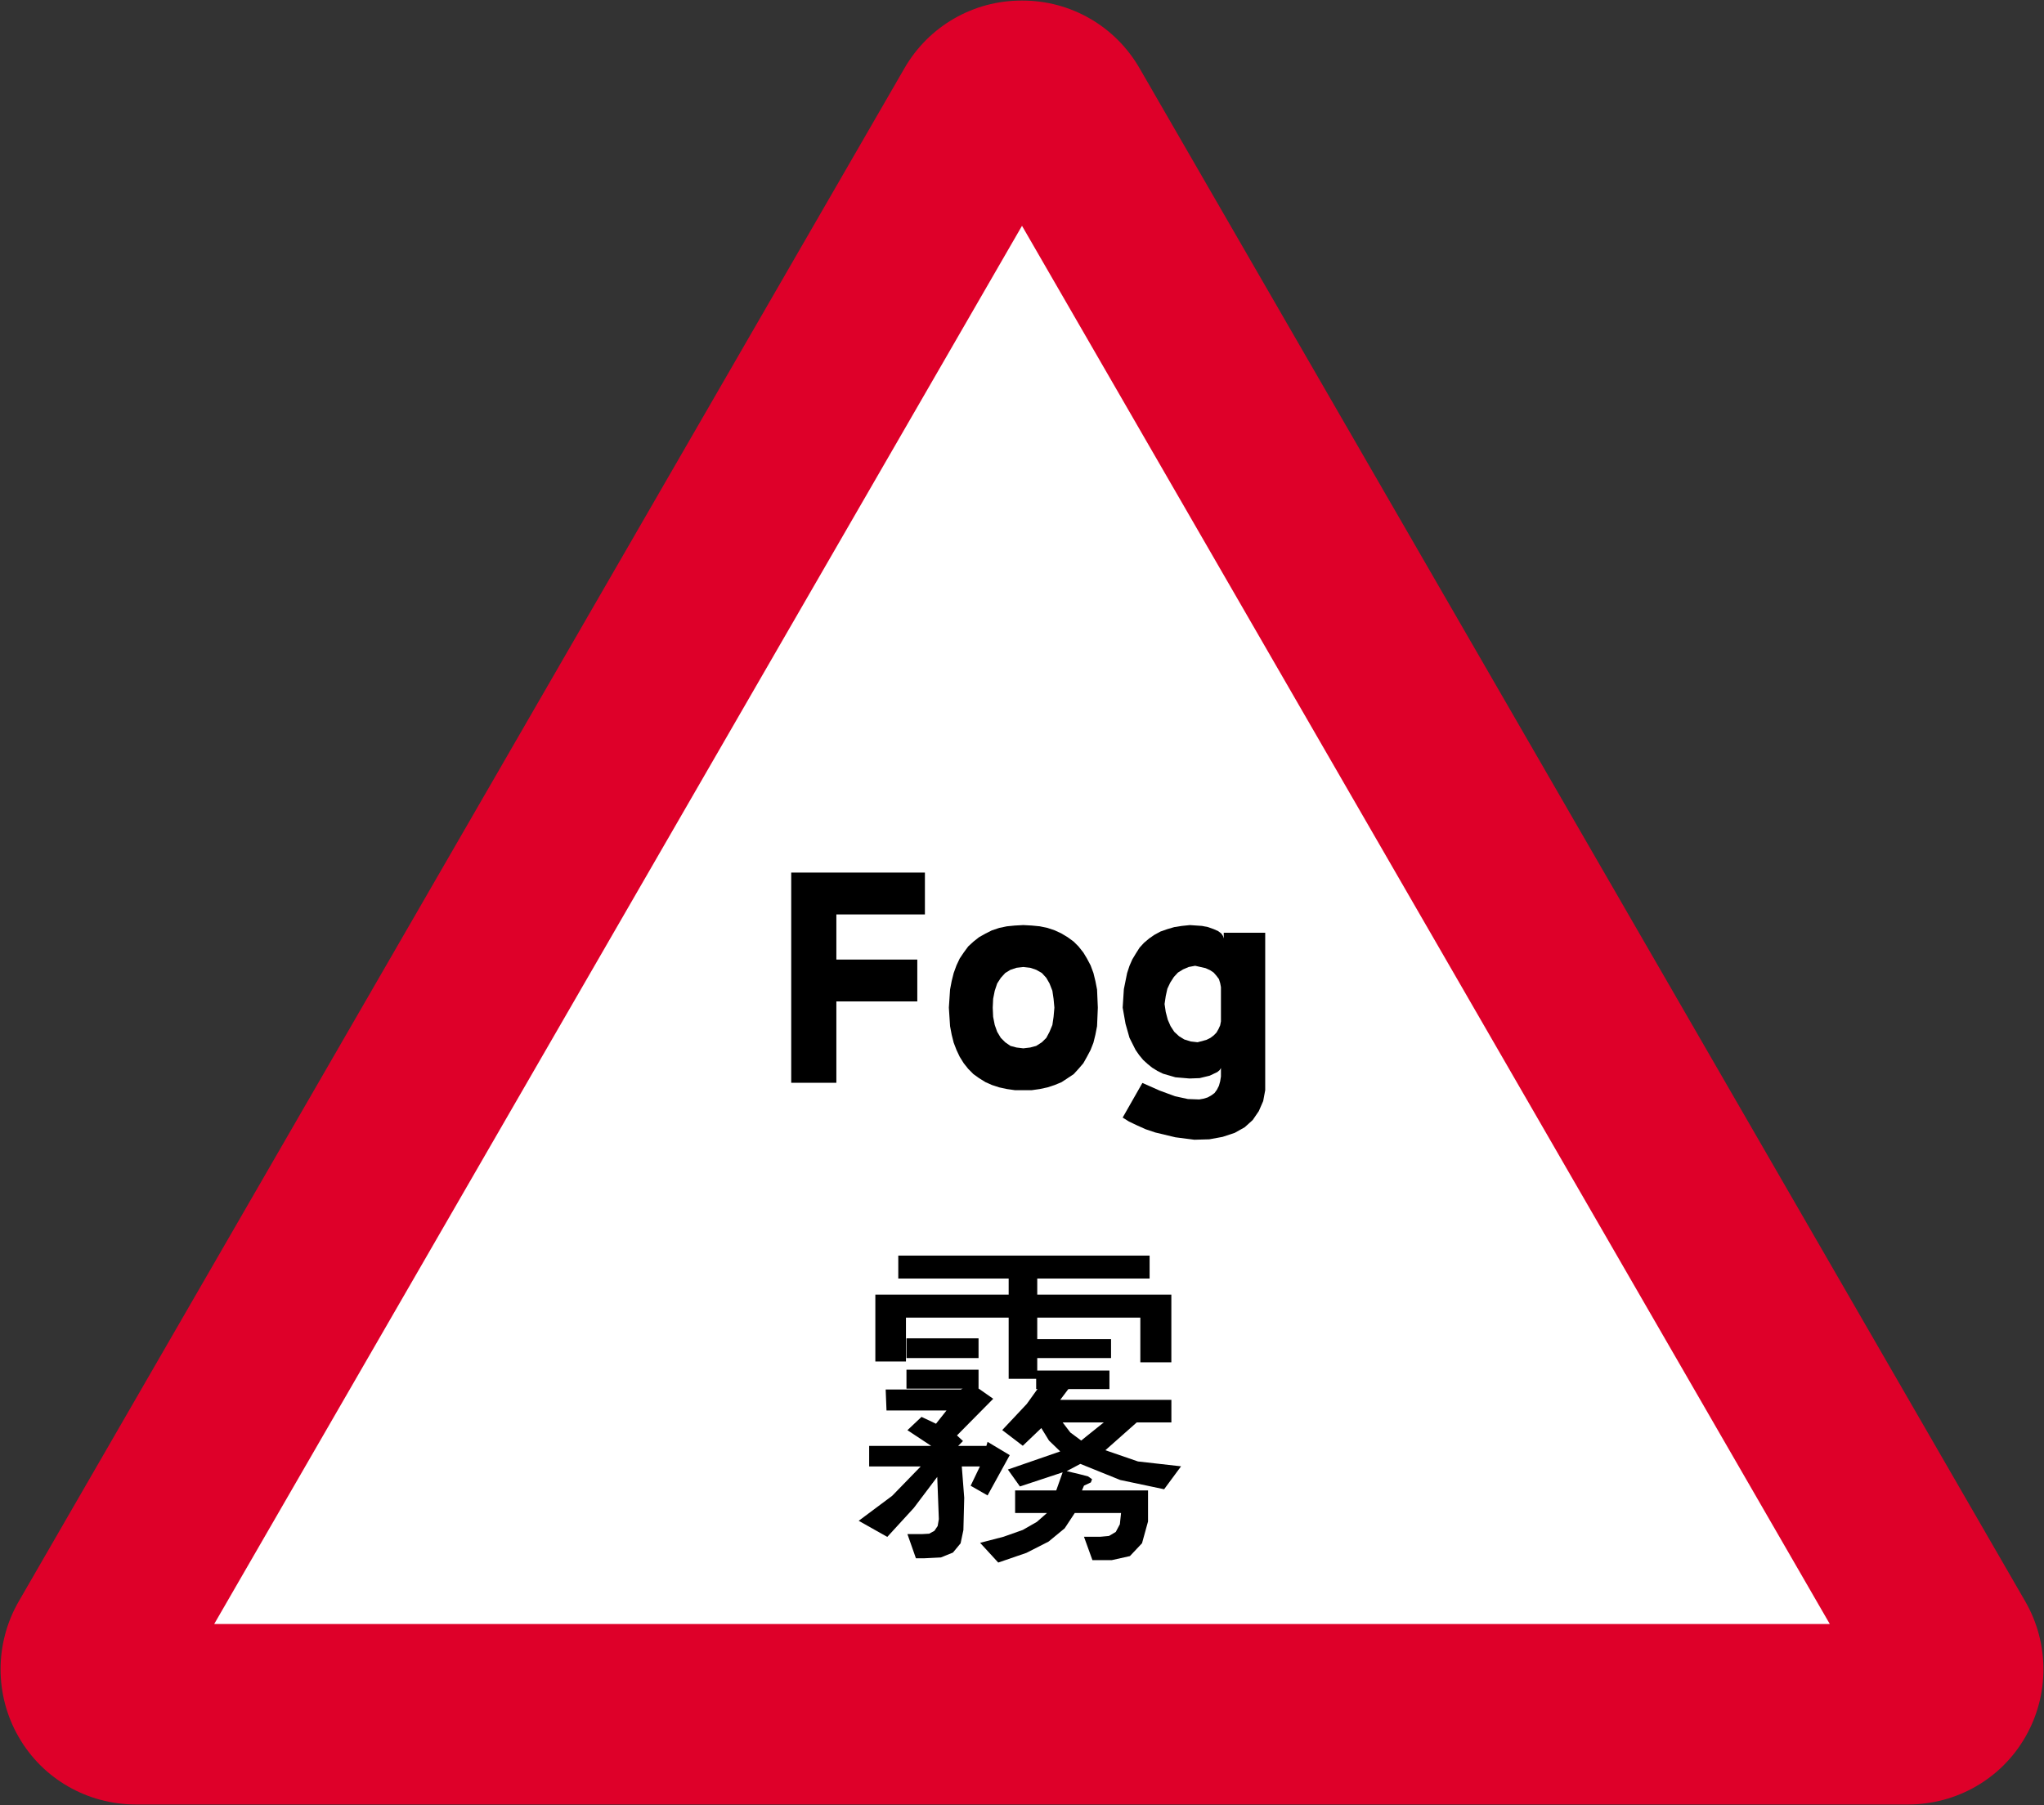 <?xml version="1.0" encoding="UTF-8" standalone="no"?>
<svg
   xmlns:dc="http://purl.org/dc/elements/1.1/"
   xmlns:cc="http://creativecommons.org/ns#"
   xmlns:rdf="http://www.w3.org/1999/02/22-rdf-syntax-ns#"
   xmlns:svg="http://www.w3.org/2000/svg"
   xmlns="http://www.w3.org/2000/svg"
   xmlns:sodipodi="http://sodipodi.sourceforge.net/DTD/sodipodi-0.dtd"
   xmlns:inkscape="http://www.inkscape.org/namespaces/inkscape"
   version="1.1"
   width="360.268"
   height="318.2"
   id="svg2816"
   xml:space="preserve"
   inkscape:version="1.0.1 (3bc2e813f5, 2020-09-07)"
   sodipodi:docname="88888.svg"><rect width="100%" height="100%" fill="#333333" stroke="none"/><sodipodi:namedview
     pagecolor="#ffffff"
     bordercolor="#666666"
     borderopacity="1"
     objecttolerance="10"
     gridtolerance="10"
     guidetolerance="10"
     inkscape:pageopacity="0"
     inkscape:pageshadow="2"
     inkscape:window-width="1920"
     inkscape:window-height="1057"
     id="namedview79"
     showgrid="false"
     fit-margin-top="0.1"
     fit-margin-left="0.1"
     fit-margin-right="0.1"
     fit-margin-bottom="0.1"
     inkscape:zoom="1.4142136"
     inkscape:cx="279.71562"
     inkscape:cy="197.07973"
     inkscape:window-x="-8"
     inkscape:window-y="-8"
     inkscape:window-maximized="1"
     inkscape:current-layer="g5512"
     showguides="true"
     inkscape:guide-bbox="true"
     inkscape:document-rotation="0" /><defs
     id="defs2820"><clipPath
       id="clipPath2832"><path
         d="M -0.24,595.138 H 317.24 V -0.138 H -0.24 Z"
         id="path2834"
         inkscape:connector-curvature="0" /></clipPath><clipPath
       id="clipPath2840"><path
         d="M 0.03,595.32 H 317.49 V 0 H 0.03 Z"
         id="path2842"
         inkscape:connector-curvature="0" /></clipPath><clipPath
       id="clipPath2858"><path
         d="M -0.24,595.138 H 317.24 V -0.138 H -0.24 Z"
         id="path2860"
         inkscape:connector-curvature="0" /></clipPath><clipPath
       id="clipPath2864"><path
         d="M 0.03,595.32 H 317.49 V 0 H 0.03 Z"
         id="path2866"
         inkscape:connector-curvature="0" /></clipPath><clipPath
       id="clipPath3306"><path
         d="m 199.238,472.977 v -29.74 h 29.744 v 29.74"
         id="path3308"
         inkscape:connector-curvature="0" /></clipPath><clipPath
       id="clipPath3322"><path
         d="M -0.24,595.138 H 317.24 V -0.138 H -0.24 Z"
         id="path3324"
         inkscape:connector-curvature="0" /></clipPath><clipPath
       id="clipPath3330"><path
         d="M 0.03,595.32 H 317.49 V 0 H 0.03 Z"
         id="path3332"
         inkscape:connector-curvature="0" /></clipPath><clipPath
       id="clipPath3344"><path
         d="m 88.233,387.221 v -28.335 h 32.08 v 28.335"
         id="path3346"
         inkscape:connector-curvature="0" /></clipPath><clipPath
       id="clipPath3462"><path
         d="M -0.24,595.138 H 317.24 V -0.138 H -0.24 Z"
         id="path3464"
         inkscape:connector-curvature="0" /></clipPath><clipPath
       id="clipPath3470"><path
         d="M 0.03,595.32 H 317.49 V 0 H 0.03 Z"
         id="path3472"
         inkscape:connector-curvature="0" /></clipPath><clipPath
       id="clipPath3490"><path
         d="M -0.24,595.138 H 317.24 V -0.138 H -0.24 Z"
         id="path3492"
         inkscape:connector-curvature="0" /></clipPath><clipPath
       id="clipPath3496"><path
         d="M 0.03,595.32 H 317.49 V 0 H 0.03 Z"
         id="path3498"
         inkscape:connector-curvature="0" /></clipPath><clipPath
       id="clipPath3520"><path
         d="m 254.788,326.215 v -28.309 h 28.326 v 28.309"
         id="path3522"
         inkscape:connector-curvature="0" /></clipPath><clipPath
       id="clipPath3544"><path
         d="m 145.049,326.142 v -28.333 h 28.342 v 28.333"
         id="path3546"
         inkscape:connector-curvature="0" /></clipPath><clipPath
       id="clipPath3682"><path
         d="M -0.24,595.138 H 317.24 V -0.138 H -0.24 Z"
         id="path3684"
         inkscape:connector-curvature="0" /></clipPath><clipPath
       id="clipPath3690"><path
         d="M 0.03,595.32 H 317.49 V 0 H 0.03 Z"
         id="path3692"
         inkscape:connector-curvature="0" /></clipPath><clipPath
       id="clipPath3980"><path
         d="M -0.24,595.138 H 317.24 V -0.138 H -0.24 Z"
         id="path3982"
         inkscape:connector-curvature="0" /></clipPath><clipPath
       id="clipPath3988"><path
         d="M 0.03,595.32 H 317.49 V 0 H 0.03 Z"
         id="path3990"
         inkscape:connector-curvature="0" /></clipPath><clipPath
       id="clipPath4010"><path
         d="M -0.24,595.138 H 317.24 V -0.138 H -0.24 Z"
         id="path4012"
         inkscape:connector-curvature="0" /></clipPath><clipPath
       id="clipPath4016"><path
         d="M 0.03,595.32 H 317.49 V 0 H 0.03 Z"
         id="path4018"
         inkscape:connector-curvature="0" /></clipPath><clipPath
       id="clipPath4062"><path
         d="m 200.163,177.773 v -28.284 h 28.283 v 28.284"
         id="path4064"
         inkscape:connector-curvature="0" /></clipPath><clipPath
       id="clipPath4090"><path
         d="m 34.886,177.515 v -51.632 h 30.367 v 51.632"
         id="path4092"
         inkscape:connector-curvature="0" /></clipPath><clipPath
       id="clipPath4106"><path
         d="m 34.886,177.515 v -51.632 h 30.367 v 51.632"
         id="path4108"
         inkscape:connector-curvature="0" /></clipPath><clipPath
       id="clipPath4272"><path
         d="m 34.886,177.515 v -51.632 h 30.367 v 51.632"
         id="path4274"
         inkscape:connector-curvature="0" /></clipPath><clipPath
       id="clipPath4304"><path
         d="m 254.653,176.442 v -48.167 h 28.317 v 48.167"
         id="path4306"
         inkscape:connector-curvature="0" /></clipPath><clipPath
       id="clipPath4310"><path
         d="m 253.565,177.983 h 31.181 V 128.8 h -31.181 z"
         id="path4312"
         inkscape:connector-curvature="0" /></clipPath><clipPath
       id="clipPath4316"><path
         d="M -0.24,595.138 H 317.24 V -0.138 H -0.24 Z"
         id="path4318"
         inkscape:connector-curvature="0" /></clipPath><clipPath
       id="clipPath4322"><path
         d="M 0.03,595.32 H 317.49 V 0 H 0.03 Z"
         id="path4324"
         inkscape:connector-curvature="0" /></clipPath><clipPath
       id="clipPath4456"><path
         d="M -0.24,595.138 H 317.24 V -0.138 H -0.24 Z"
         id="path4458"
         inkscape:connector-curvature="0" /></clipPath><clipPath
       id="clipPath4464"><path
         d="M 0.03,595.32 H 317.49 V 0 H 0.03 Z"
         id="path4466"
         inkscape:connector-curvature="0" /></clipPath></defs><path
     style="fill:#de0029;fill-opacity:1;fill-rule:evenodd;stroke:none"
     d="m 336.29,318.1 c 8.585,0 16.456,-4.522 20.688,-11.906 4.253,-7.373 4.253,-16.479 0,-23.875 L 200.821,11.975 C 196.545,4.601 188.723,0.1 180.228,0.1 c -0.031,0 -0.062,-1.2e-4 -0.094,0 -0.031,-1.2e-4 -0.062,0 -0.094,0 -8.496,0 -16.318,4.502 -20.594,11.875 L 3.29,282.319 c -4.253,7.396 -4.253,16.502 0,23.875 4.231,7.385 12.102,11.906 20.687,11.906 z"
     id="path3101"
     inkscape:connector-curvature="0"
     sodipodi:nodetypes="scccscscccss" /><path
     inkscape:connector-curvature="0"
     style="fill:#ffffff;fill-opacity:1;fill-rule:evenodd;stroke:none"
     id="path3121"
     d="M 37.755,286.283 H 322.513 L 180.134,39.806 Z"
     sodipodi:nodetypes="cccc" /><g
     id="g604"
     transform="matrix(46.742,0,0,-46.742,1212.206,1489.052)"
     style="stroke:none"><g
       id="g5512"
       transform="matrix(0.173,0,0,0.173,-19.034,25.732)"
       style="fill:#000000;stroke:none" /><g
       id="g5516"
       transform="matrix(0.173,0,0,0.173,-22.475,28.238)"
       style="fill:#000000;stroke:none"><path
         d="m 0,0 h -1.764 v 0.983 h 1.93 v 0.913 h -2.914 v -4.582 h 0.984 v 1.773 H 0 Z"
         style="fill:#000000;fill-opacity:1;fill-rule:evenodd;stroke:none"
         id="path5518" /></g><g
       id="g5520"
       transform="matrix(0.173,0,0,0.173,-22.189,28.09)"
       style="fill:#000000;stroke:none"><path
         d="M 0,0 0.035,0.175 0.088,0.334 0.167,0.456 0.263,0.562 0.377,0.632 0.509,0.676 0.658,0.693 0.808,0.676 0.939,0.632 1.062,0.562 1.159,0.456 1.229,0.334 1.291,0.175 1.317,0 1.335,-0.193 1.317,-0.395 1.291,-0.571 1.229,-0.72 1.159,-0.852 1.062,-0.948 0.939,-1.027 0.808,-1.062 0.658,-1.08 0.509,-1.062 0.377,-1.027 0.263,-0.948 0.167,-0.852 0.088,-0.72 0.035,-0.571 0,-0.395 -0.009,-0.193 Z m -0.904,-0.782 0.044,-0.175 0.061,-0.158 0.07,-0.149 0.088,-0.141 0.097,-0.122 0.114,-0.115 0.123,-0.088 0.14,-0.087 0.14,-0.062 0.159,-0.052 0.167,-0.036 0.175,-0.025 h 0.184 0.185 l 0.175,0.025 0.167,0.036 0.158,0.052 0.149,0.062 0.132,0.087 0.132,0.088 0.105,0.115 0.105,0.122 0.079,0.141 0.079,0.149 0.062,0.158 0.043,0.175 0.036,0.185 0.017,0.404 L 2.265,0.202 2.229,0.386 2.186,0.562 2.124,0.729 2.045,0.878 1.966,1.009 1.861,1.141 1.756,1.246 1.624,1.343 1.492,1.422 1.343,1.492 1.185,1.545 1.018,1.58 0.843,1.597 0.658,1.607 0.474,1.597 0.299,1.58 0.132,1.545 -0.027,1.492 -0.167,1.422 -0.307,1.343 -0.43,1.246 -0.544,1.141 -0.641,1.009 -0.729,0.878 -0.799,0.729 -0.86,0.562 -0.904,0.386 -0.939,0.202 -0.965,-0.193 -0.939,-0.597 Z"
         style="fill:#000000;fill-opacity:1;fill-rule:evenodd;stroke:none"
         id="path5522" /></g><g
       id="g5524"
       transform="matrix(0.173,0,0,0.173,-21.33,28.005)"
       style="fill:#000000;stroke:none"><path
         d="m 0,0 -0.017,-0.088 -0.036,-0.079 -0.044,-0.078 -0.061,-0.062 -0.07,-0.053 -0.088,-0.044 -0.193,-0.052 -0.15,0.017 -0.14,0.044 -0.114,0.07 -0.105,0.097 -0.08,0.123 -0.061,0.14 -0.044,0.167 -0.026,0.175 0.026,0.176 0.035,0.158 0.062,0.132 0.079,0.123 0.088,0.096 0.113,0.07 0.124,0.053 0.14,0.026 0.228,-0.052 0.097,-0.044 0.079,-0.053 0.061,-0.07 L -0.044,0.921 -0.017,0.834 0,0.746 Z M 0.061,1.931 V 1.808 L 0.044,1.861 0.009,1.914 -0.061,1.967 -0.158,2.01 -0.281,2.054 -0.412,2.08 -0.676,2.098 -0.852,2.08 -1.018,2.054 -1.168,2.01 -1.317,1.958 -1.448,1.887 -1.563,1.808 -1.677,1.712 -1.773,1.607 -1.852,1.483 -1.931,1.352 -1.993,1.211 -2.045,1.053 -2.116,0.702 -2.142,0.299 l 0.062,-0.352 0.087,-0.307 0.132,-0.263 0.079,-0.114 0.088,-0.106 0.097,-0.088 0.096,-0.078 0.114,-0.071 0.123,-0.061 0.272,-0.079 0.307,-0.026 0.22,0.008 0.219,0.053 0.167,0.079 0.052,0.044 L 0,-1.018 v -0.185 l -0.017,-0.105 -0.027,-0.097 -0.044,-0.087 -0.052,-0.071 -0.071,-0.052 -0.079,-0.044 -0.088,-0.027 -0.096,-0.017 -0.246,0.009 -0.281,0.061 -0.334,0.123 -0.377,0.167 -0.43,-0.755 0.14,-0.088 0.167,-0.079 0.193,-0.087 0.211,-0.071 0.439,-0.105 0.413,-0.053 0.324,0.009 0.29,0.053 0.264,0.087 0.219,0.123 0.175,0.158 0.132,0.193 0.096,0.22 0.044,0.237 v 3.432 z"
         style="fill:#000000;fill-opacity:1;fill-rule:evenodd;stroke:none"
         id="path5526" /></g><g
       id="g5528"
       transform="matrix(0.173,0,0,0.173,-21.599,27.035)"
       style="fill:#000000;stroke:none"><path
         d="M 0,0 V 0.5 H -5.478 V 0 h 2.406 v -0.351 h -2.906 v -1.457 h 0.667 v 0.956 h 2.239 v -1.334 h 0.623 v 1.334 h 2.247 v -0.974 h 0.676 v 1.475 H -2.449 V 0 Z"
         style="fill:#000000;fill-opacity:1;fill-rule:evenodd;stroke:none"
         id="path5530" /></g><g
       id="g5532"
       style="fill:#000000;stroke:none"
       transform="matrix(0.173,0,0,0.173,-72.226,-9.756)"><path
         d="m 287.342,210.931 h 1.571 v 0.43 h -1.571 z"
         style="fill:#000000;fill-opacity:1;fill-rule:nonzero;stroke:none"
         id="path5534" /></g><g
       id="g5536"
       style="fill:#000000;stroke:none"
       transform="matrix(0.173,0,0,0.173,-72.226,-9.756)"><path
         d="m 287.342,210.264 h 1.571 v 0.413 h -1.571 z"
         style="fill:#000000;fill-opacity:1;fill-rule:nonzero;stroke:none"
         id="path5538" /></g><g
       id="g5540"
       transform="matrix(0.173,0,0,0.173,-22.21,26.217)"
       style="fill:#000000;stroke:none"><path
         d="M 0,0 0.483,0.878 0,1.168 -0.026,1.08 h -0.615 l 0.105,0.106 -0.131,0.122 0.79,0.799 -0.501,0.351 -0.201,-0.149 h -1.642 l 0.018,-0.457 h 1.308 L -1.124,1.563 -1.44,1.712 -1.747,1.422 -1.229,1.08 H -2.581 V 0.632 h 1.124 l -0.623,-0.641 -0.729,-0.544 0.623,-0.351 0.579,0.632 0.51,0.676 0.035,-0.921 -0.026,-0.15 -0.071,-0.105 -0.114,-0.062 -0.158,-0.009 h -0.316 l 0.185,-0.527 h 0.184 l 0.36,0.018 0.263,0.106 0.167,0.202 0.061,0.289 0.018,0.703 -0.053,0.684 h 0.395 L -0.369,0.211 Z"
         style="fill:#000000;fill-opacity:1;fill-rule:evenodd;stroke:none"
         id="path5542" /></g><g
       id="g5544"
       transform="matrix(0.173,0,0,0.173,-21.857,26.424)"
       style="fill:#000000;stroke:none"><path
         d="M 0,0 -0.237,0.176 -0.404,0.395 H 0.492 Z M 0.527,-0.211 1.211,0.395 H 1.966 V 0.887 H -0.457 L -0.272,1.133 -0.808,1.325 -1.185,0.799 -1.721,0.228 -1.273,-0.114 -0.869,0.272 -0.702,0 l 0.245,-0.237 -1.141,-0.395 0.263,-0.369 0.931,0.308 -0.14,-0.395 H -1.44 V -1.58 h 0.694 l -0.22,-0.193 -0.307,-0.176 -0.421,-0.149 -0.509,-0.132 0.395,-0.43 0.614,0.211 0.483,0.246 0.351,0.289 0.22,0.334 H 0.869 L 0.843,-1.825 0.754,-1.992 0.606,-2.08 0.412,-2.098 H 0.061 l 0.184,-0.509 h 0.422 l 0.395,0.088 0.264,0.28 0.131,0.475 v 0.676 h -1.44 l 0.044,0.105 0.15,0.07 0.026,0.07 -0.088,0.062 -0.202,0.052 -0.263,0.062 0.298,0.158 0.869,-0.351 0.957,-0.202 0.369,0.5 -0.939,0.106 z"
         style="fill:#000000;fill-opacity:1;fill-rule:evenodd;stroke:none"
         id="path5546" /></g><g
       id="g5548"
       style="fill:#000000;stroke:none"
       transform="matrix(0.173,0,0,0.173,-72.226,-9.756)"><path
         d="m 290.177,210.931 h 1.624 v 0.413 h -1.624 z"
         style="fill:#000000;fill-opacity:1;fill-rule:nonzero;stroke:none"
         id="path5550" /></g><g
       id="g5552"
       style="fill:#000000;stroke:none"
       transform="matrix(0.173,0,0,0.173,-72.226,-9.756)"><path
         d="m 290.169,210.255 h 1.597 v 0.404 h -1.597 z"
         style="fill:#000000;fill-opacity:1;fill-rule:nonzero;stroke:none"
         id="path5554" /></g></g><g
     id="g608"
     transform="matrix(7.698,0,0,-7.698,37.755,286.283)"
     style="stroke:none"><path
       d="M 0,0 18.494,32.029 36.989,0 Z"
       style="fill:none;stroke:none;stroke-width:0.15;stroke-linecap:round;stroke-linejoin:round;stroke-miterlimit:10;stroke-dasharray:none;stroke-opacity:1"
       id="path610" /></g></svg>
